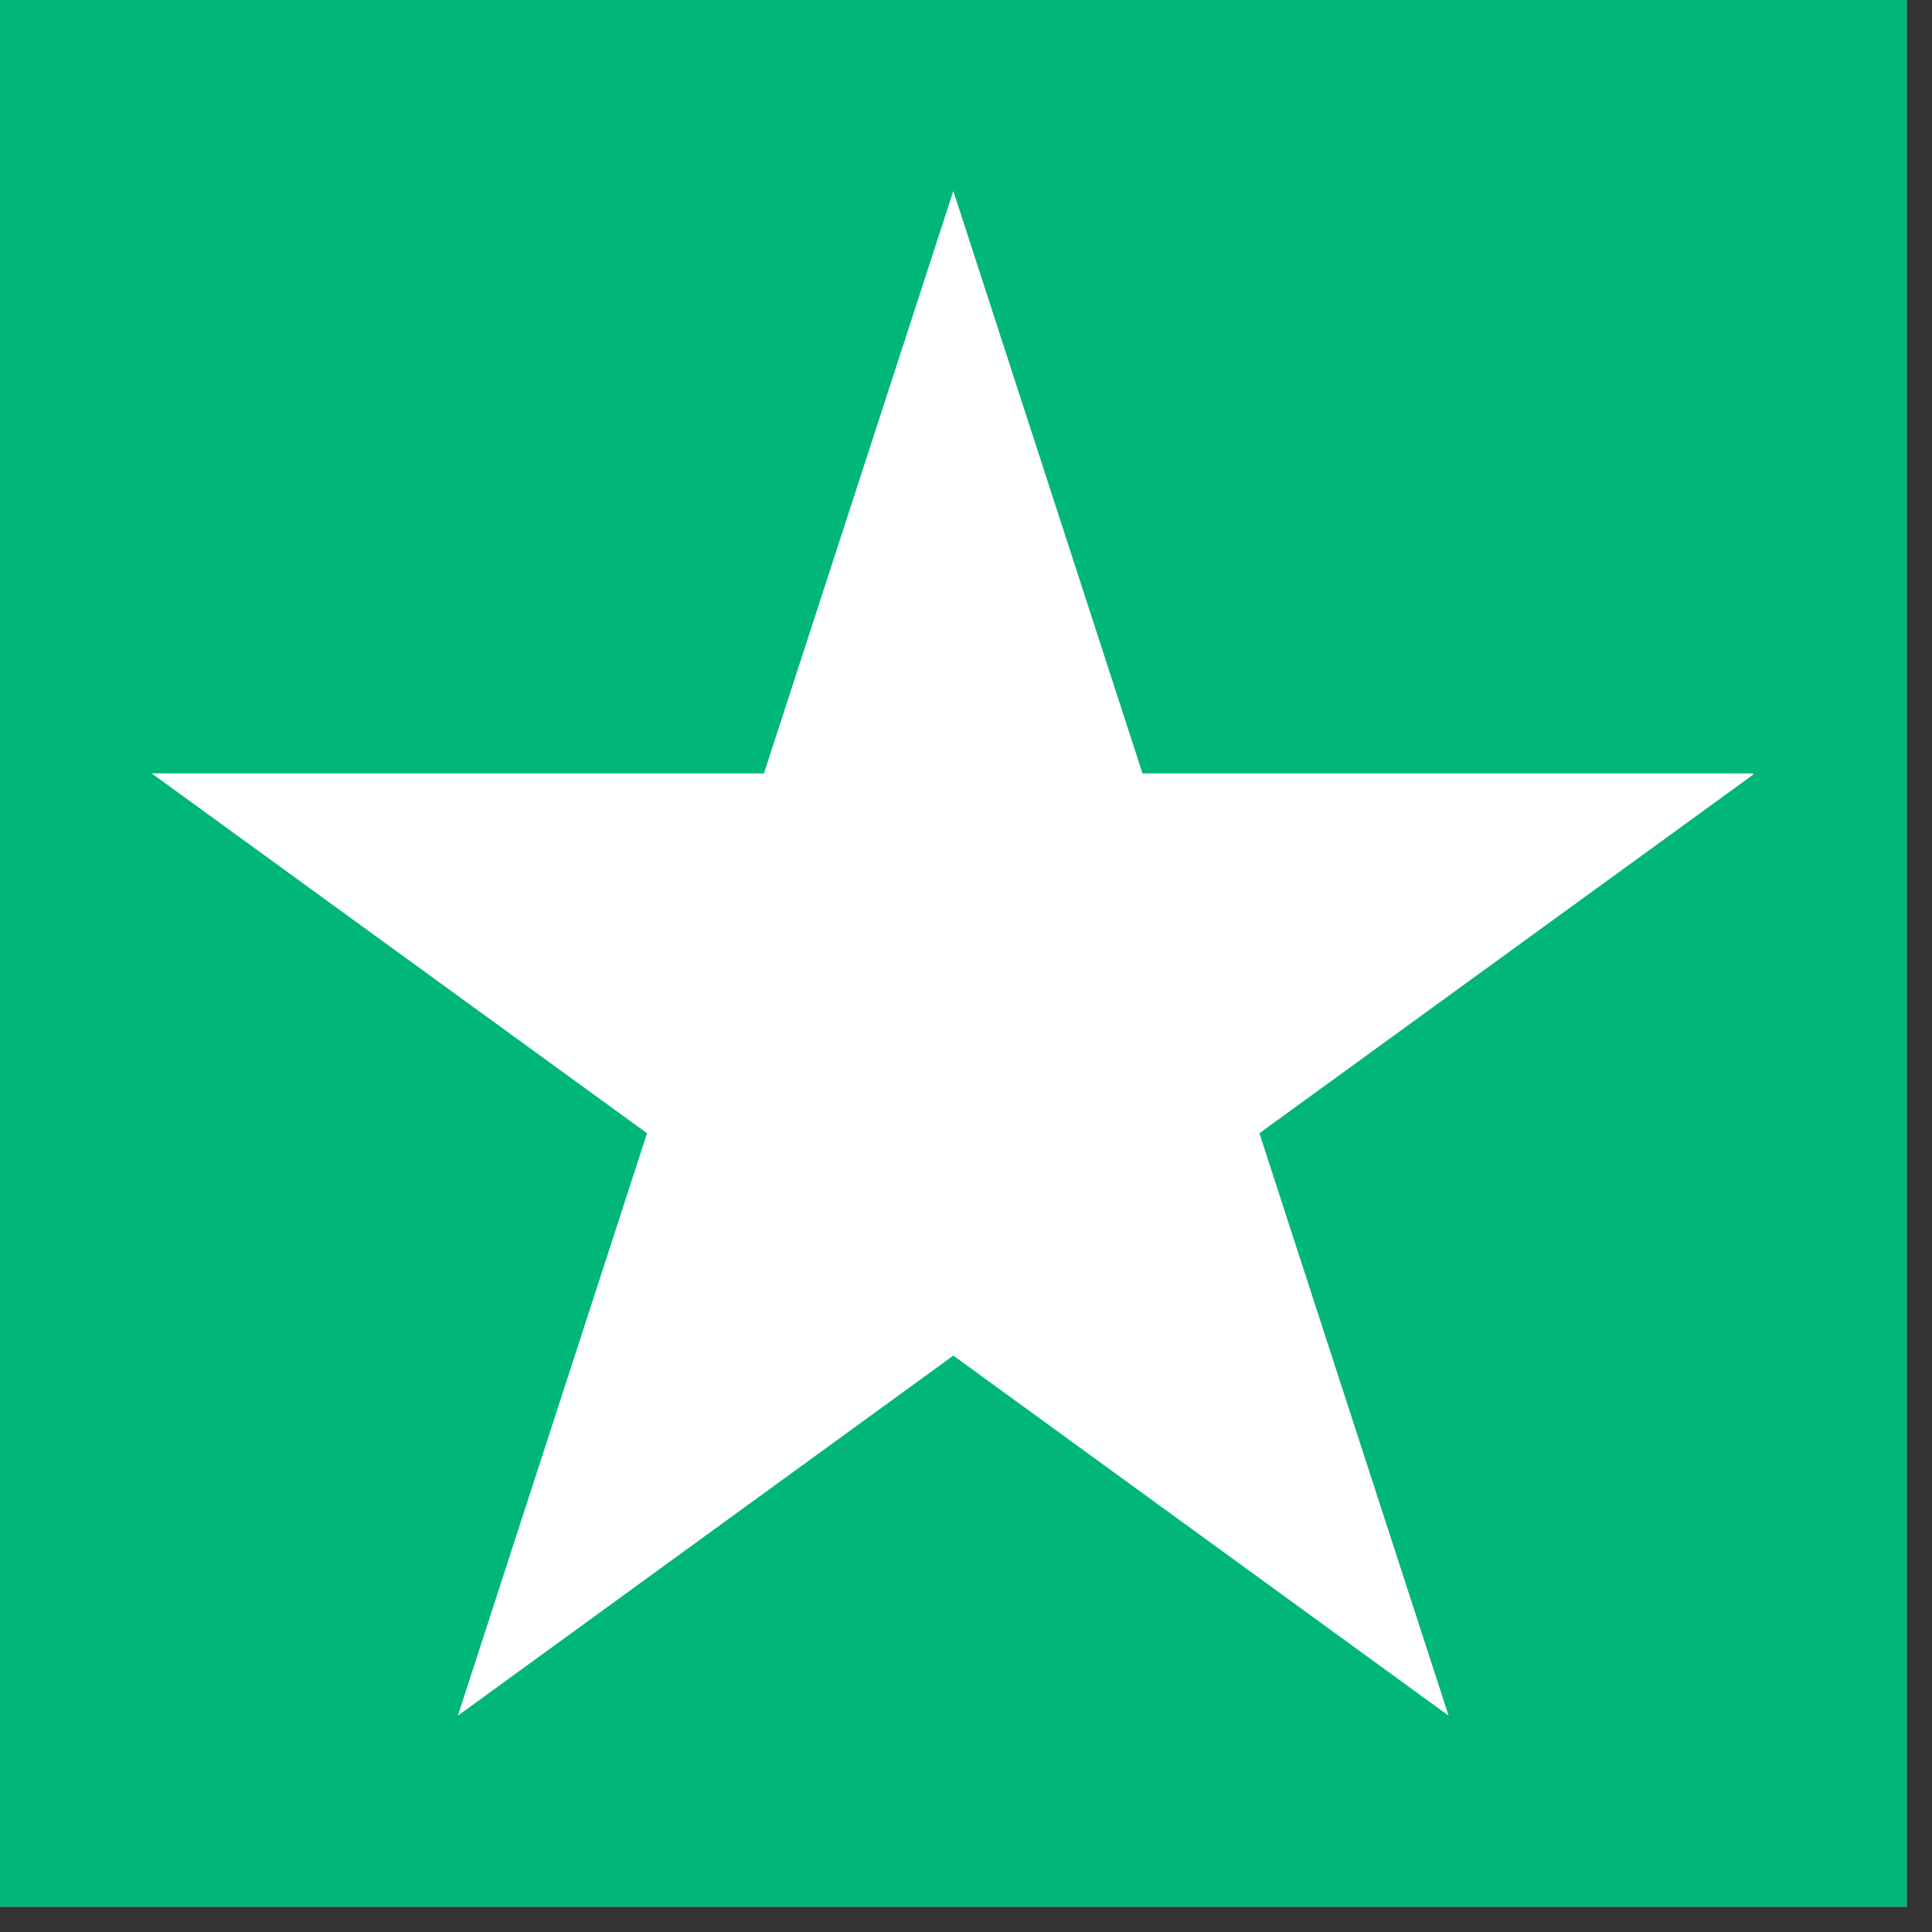 <svg xmlns="http://www.w3.org/2000/svg" xmlns:xlink="http://www.w3.org/1999/xlink" width="50" zoomAndPan="magnify" viewBox="0 0 37.5 37.5" height="50" preserveAspectRatio="xMidYMid meet" version="1.0"><rect x="0" y="0" width="37.5" height="37.5" fill="#333333" stroke="none"/><defs><clipPath id="ebb22adf7b"><path d="M 0 0 L 37.008 0 L 37.008 37.008 L 0 37.008 Z M 0 0 " clip-rule="nonzero"/></clipPath><clipPath id="9b10777146"><path d="M 2.941 3.699 L 34.027 3.699 L 34.027 33.305 L 2.941 33.305 Z M 2.941 3.699 " clip-rule="nonzero"/></clipPath></defs><g clip-path="url(#ebb22adf7b)"><path fill="#ffffff" d="M 0 0 L 37.008 0 L 37.008 37.008 L 0 37.008 Z M 0 0 " fill-opacity="1" fill-rule="nonzero"/><path fill="#00b67a" d="M 0 0 L 37.008 0 L 37.008 37.008 L 0 37.008 Z M 0 0 " fill-opacity="1" fill-rule="nonzero"/></g><g clip-path="url(#9b10777146)"><path fill="#ffffff" d="M 18.504 3.707 L 14.828 15.012 L 2.945 15.012 L 12.559 21.996 L 8.887 33.301 L 18.504 26.312 L 28.117 33.301 L 24.445 21.996 L 34.062 15.012 L 22.176 15.012 L 18.504 3.707 " fill-opacity="1" fill-rule="nonzero"/></g></svg>